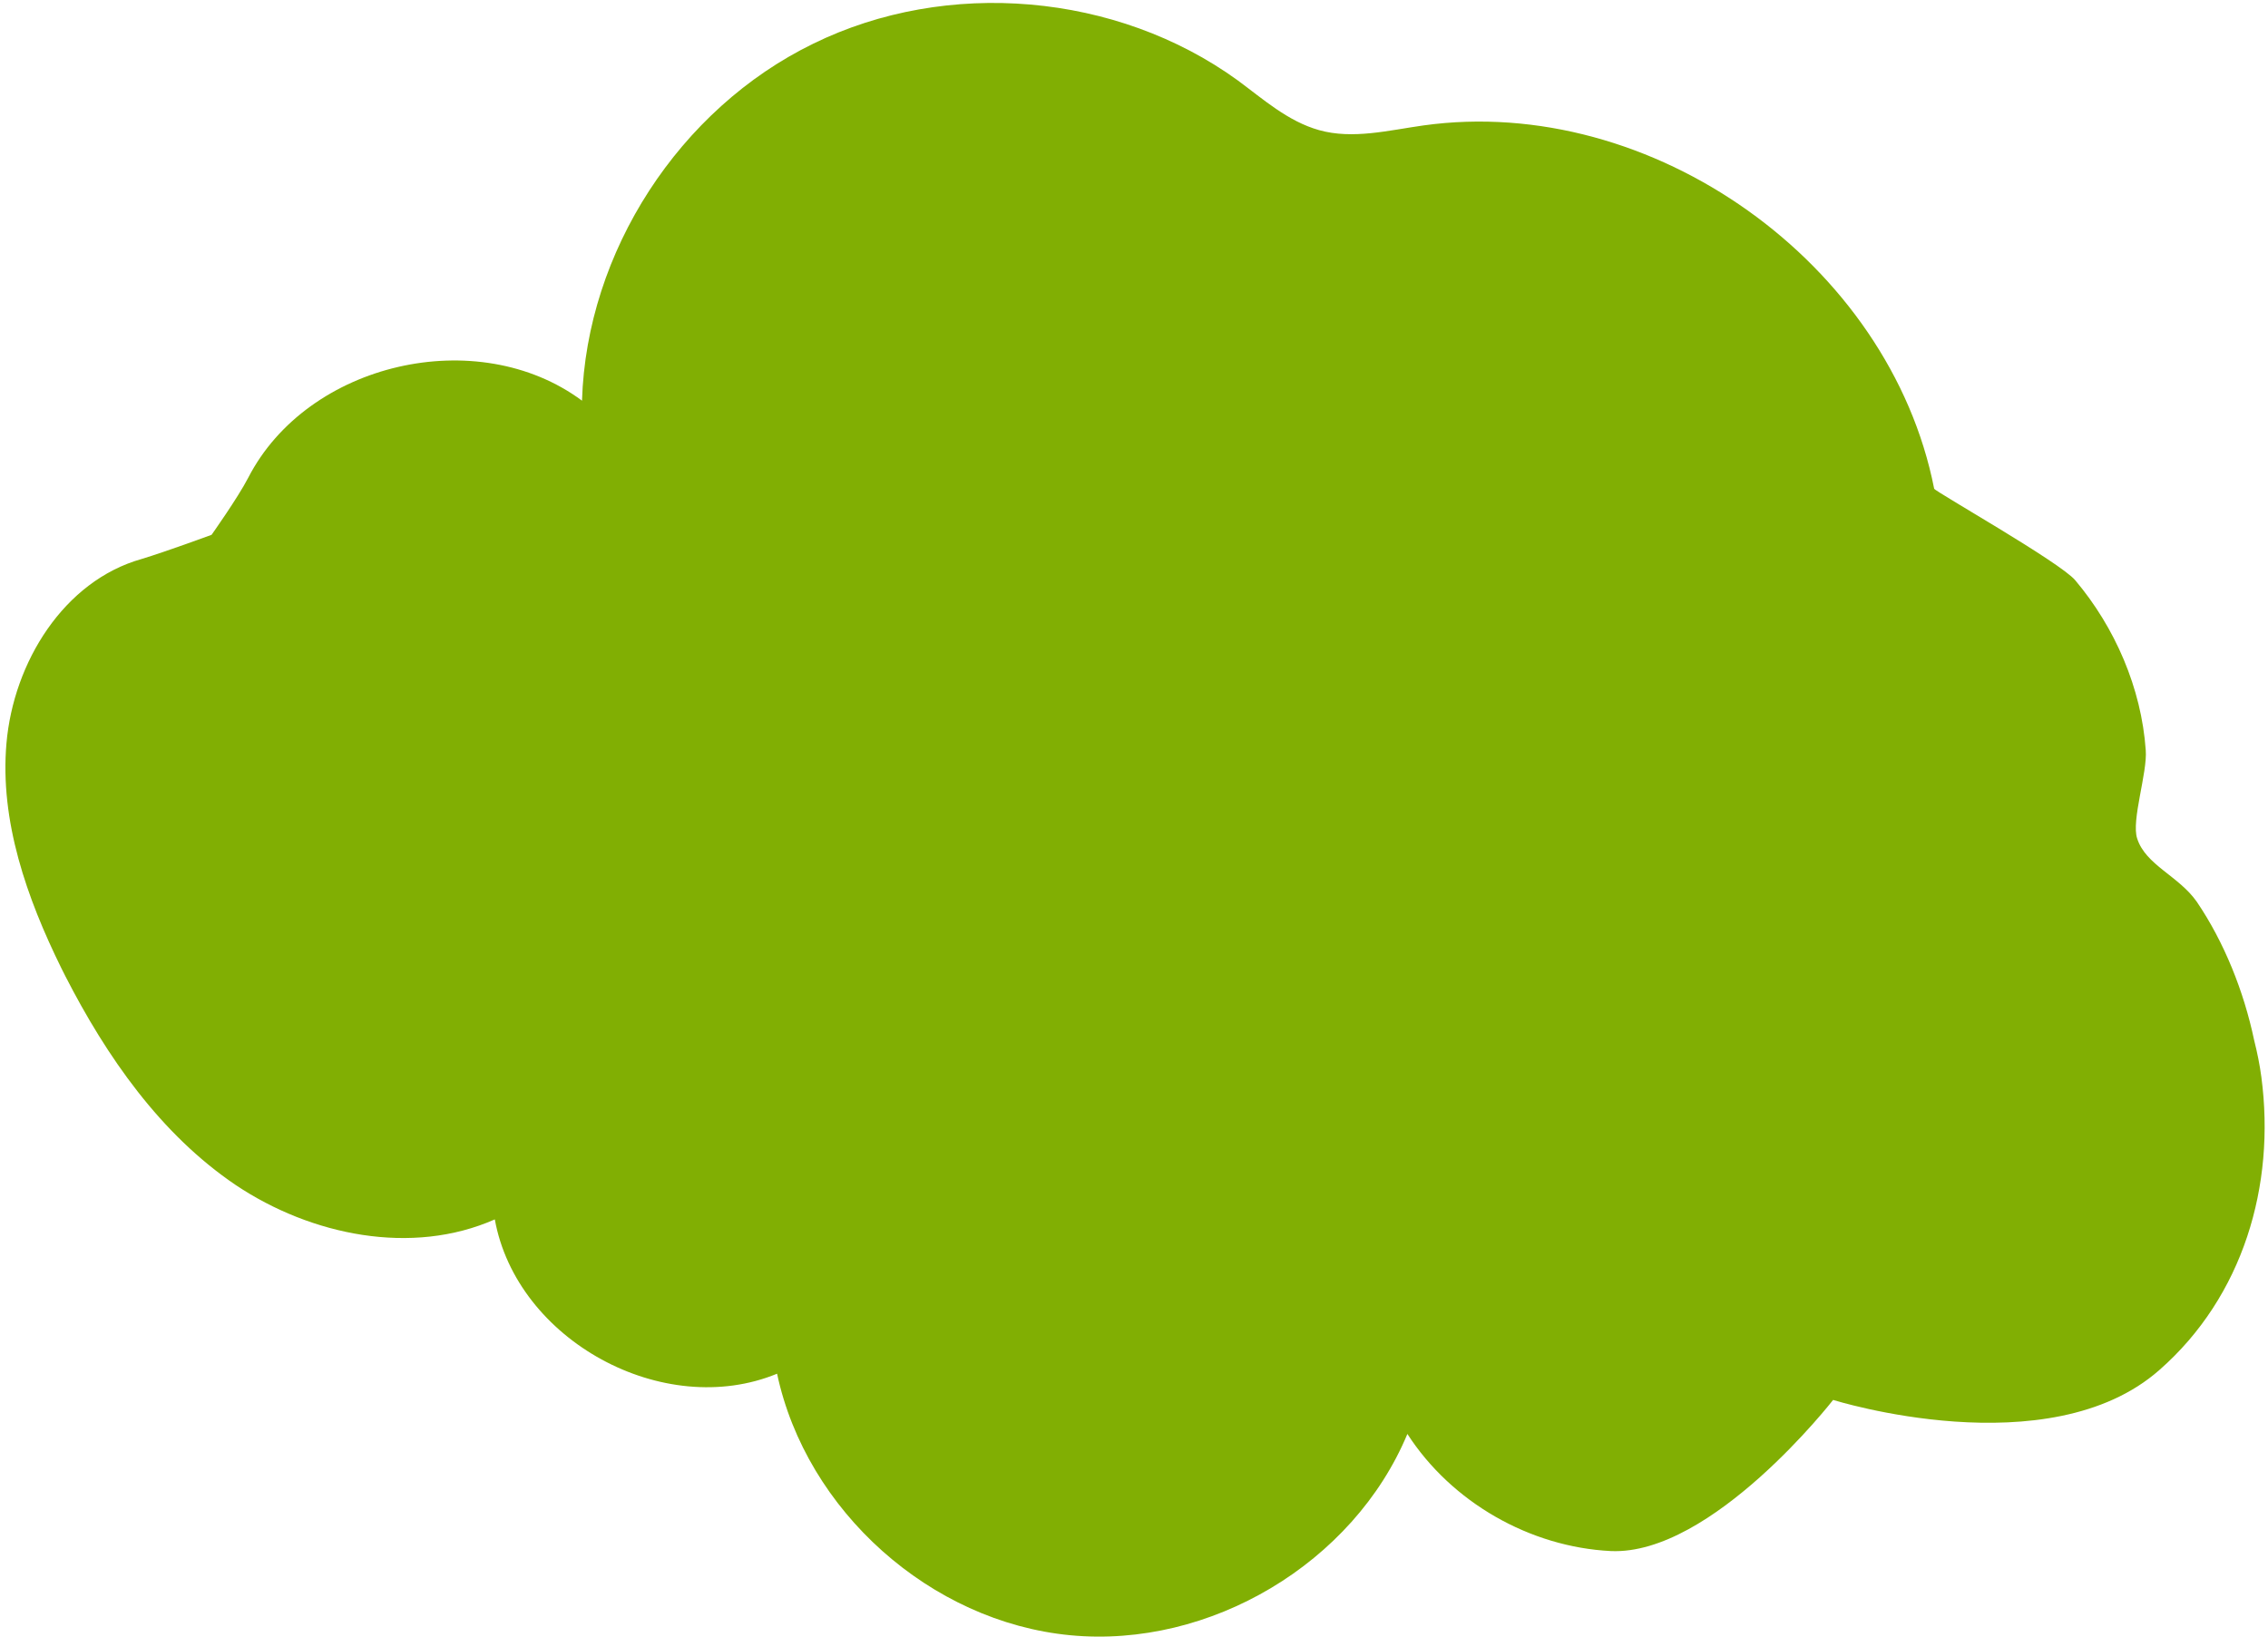 <?xml version="1.0" encoding="UTF-8"?> <svg xmlns="http://www.w3.org/2000/svg" width="169" height="122" viewBox="0 0 169 122" fill="none"><path d="M0.481 55.407C-0.024 61.192 1.997 66.942 4.576 72.174C4.673 72.368 4.769 72.561 4.866 72.751C7.943 78.763 11.966 84.55 17.584 88.343C23.206 92.096 30.696 93.62 36.871 90.891C38.502 99.911 49.447 105.877 57.904 102.393C60.078 112.604 69.331 120.891 79.753 121.887C90.142 122.882 100.853 116.523 104.871 106.883C108.166 111.986 114.003 115.311 120.028 115.612C127.57 115.951 136.595 104.347 136.595 104.347C136.595 104.347 152.656 109.396 160.911 102.113C167.143 96.643 169.576 88.369 168.506 80.282C168.387 79.384 168.198 78.442 167.968 77.537C167.2 73.883 165.731 70.216 163.689 67.209C162.347 65.292 159.884 64.479 159.253 62.504C158.796 61.173 160.026 57.593 159.89 55.913C159.566 51.292 157.601 46.768 154.636 43.251C153.51 41.907 144.149 36.614 144.124 36.426C140.811 19.606 123.087 6.978 106.07 9.349C103.483 9.712 100.797 10.405 98.29 9.699C95.965 9.046 94.121 7.386 92.221 5.984C83.21 -0.544 70.565 -1.634 60.591 3.26C50.623 8.119 43.709 18.765 43.368 29.865C35.598 24.096 22.917 27.008 18.492 35.618C17.714 37.119 15.764 39.865 15.764 39.865C15.764 39.865 12.332 41.129 10.547 41.667C4.757 43.304 1.005 49.366 0.481 55.407Z" fill="#81AF03"></path></svg> 